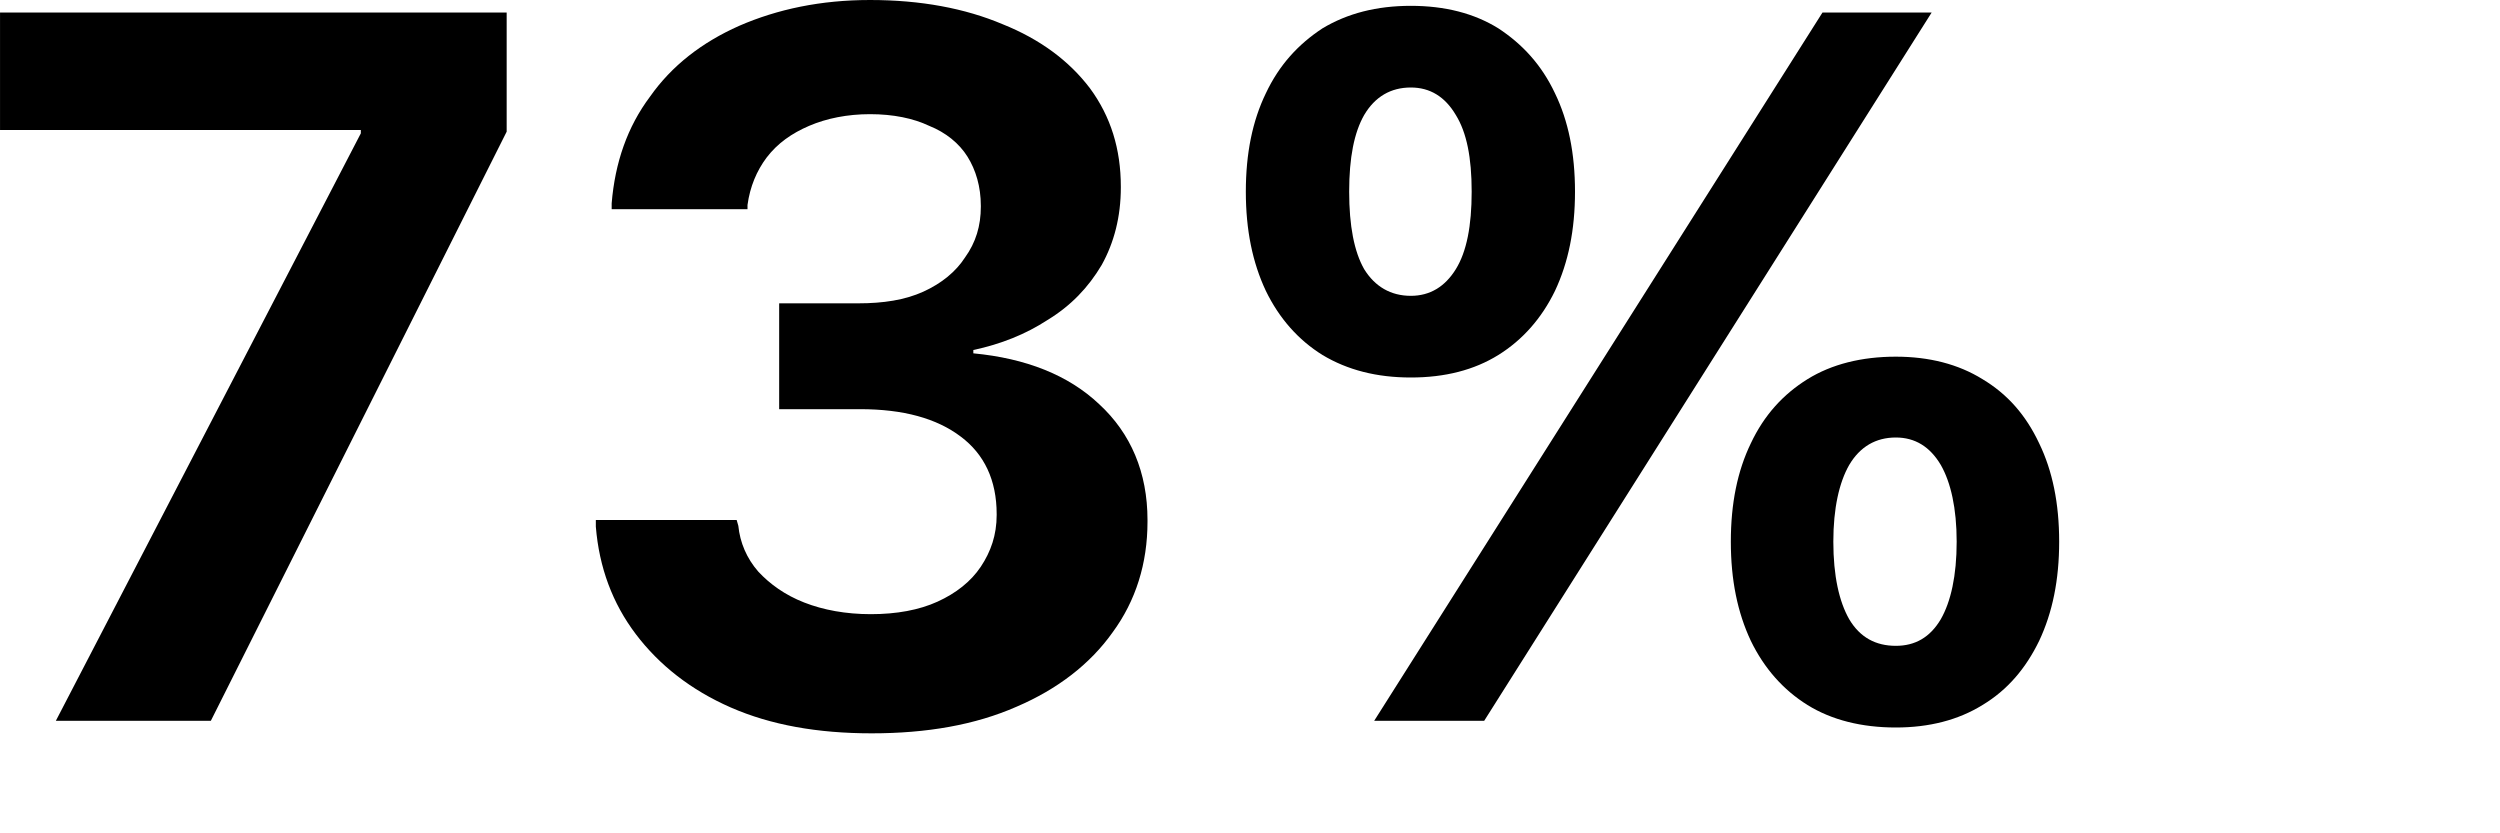 <?xml version="1.0" encoding="utf-8"?>
<svg xmlns="http://www.w3.org/2000/svg" fill="none" height="100%" overflow="visible" preserveAspectRatio="none" style="display: block;" viewBox="0 0 3 1" width="100%">
<g id="73 Percent">
<path d="M0.067 0.865L0.433 0.16V0.156H3.36746e-05V0.015H0.608V0.158L0.253 0.865H0.067Z" fill="black" id="Vector"/>
<path d="M1.046 0.88C0.981 0.88 0.925 0.87 0.877 0.849C0.829 0.828 0.791 0.798 0.763 0.761C0.735 0.724 0.719 0.681 0.715 0.632L0.715 0.624H0.884L0.886 0.631C0.888 0.651 0.896 0.67 0.91 0.686C0.924 0.701 0.942 0.714 0.965 0.723C0.988 0.732 1.015 0.737 1.045 0.737C1.076 0.737 1.103 0.732 1.125 0.722C1.147 0.712 1.165 0.698 1.177 0.68C1.189 0.662 1.196 0.642 1.196 0.618V0.617C1.196 0.576 1.181 0.545 1.153 0.524C1.124 0.502 1.084 0.491 1.032 0.491H0.935V0.364H1.03C1.06 0.364 1.086 0.36 1.108 0.35C1.13 0.34 1.147 0.326 1.158 0.309C1.171 0.291 1.177 0.271 1.177 0.248V0.247C1.177 0.224 1.171 0.204 1.161 0.188C1.151 0.172 1.135 0.159 1.115 0.151C1.096 0.142 1.072 0.137 1.044 0.137C1.017 0.137 0.992 0.142 0.971 0.151C0.95 0.16 0.933 0.172 0.92 0.189C0.908 0.205 0.9 0.224 0.897 0.246L0.897 0.251H0.734L0.734 0.244C0.738 0.195 0.753 0.152 0.78 0.116C0.806 0.079 0.842 0.051 0.887 0.031C0.933 0.011 0.985 0 1.044 0C1.105 0 1.158 0.01 1.203 0.029C1.248 0.047 1.283 0.073 1.308 0.106C1.333 0.14 1.345 0.179 1.345 0.224V0.225C1.345 0.26 1.337 0.291 1.322 0.318C1.306 0.345 1.285 0.367 1.257 0.384C1.231 0.401 1.201 0.413 1.168 0.42V0.424C1.231 0.43 1.282 0.45 1.319 0.485C1.357 0.52 1.377 0.567 1.377 0.624V0.626C1.377 0.676 1.363 0.721 1.335 0.759C1.308 0.797 1.269 0.827 1.22 0.848C1.17 0.87 1.112 0.88 1.046 0.88Z" fill="black" id="Vector_2"/>
<path d="M1.693 0.453C1.652 0.453 1.617 0.444 1.587 0.426C1.558 0.408 1.535 0.382 1.519 0.349C1.503 0.315 1.495 0.276 1.495 0.23V0.23C1.495 0.184 1.503 0.145 1.519 0.112C1.535 0.078 1.558 0.053 1.587 0.034C1.617 0.016 1.652 0.007 1.693 0.007C1.734 0.007 1.769 0.016 1.798 0.034C1.827 0.053 1.85 0.078 1.866 0.112C1.882 0.145 1.89 0.184 1.89 0.23V0.23C1.89 0.276 1.882 0.315 1.866 0.349C1.85 0.382 1.827 0.408 1.798 0.426C1.769 0.444 1.734 0.453 1.693 0.453ZM1.693 0.355C1.716 0.355 1.734 0.344 1.747 0.323C1.76 0.302 1.766 0.271 1.766 0.23V0.23C1.766 0.189 1.76 0.159 1.747 0.138C1.734 0.116 1.716 0.105 1.693 0.105C1.669 0.105 1.65 0.116 1.637 0.138C1.625 0.159 1.619 0.189 1.619 0.23V0.23C1.619 0.271 1.625 0.302 1.637 0.323C1.65 0.344 1.669 0.355 1.693 0.355ZM1.781 0.865H1.649L2.187 0.015H2.318L1.781 0.865ZM2.275 0.873C2.234 0.873 2.198 0.864 2.169 0.846C2.14 0.828 2.117 0.802 2.101 0.769C2.085 0.735 2.077 0.696 2.077 0.65V0.65C2.077 0.604 2.085 0.565 2.101 0.532C2.117 0.498 2.14 0.473 2.169 0.455C2.198 0.437 2.234 0.428 2.275 0.428C2.315 0.428 2.35 0.437 2.379 0.455C2.409 0.473 2.431 0.498 2.447 0.532C2.463 0.565 2.471 0.604 2.471 0.65V0.65C2.471 0.696 2.463 0.735 2.447 0.769C2.431 0.802 2.409 0.828 2.379 0.846C2.35 0.864 2.315 0.873 2.275 0.873ZM2.275 0.775C2.298 0.775 2.316 0.765 2.329 0.743C2.341 0.722 2.348 0.691 2.348 0.65V0.65C2.348 0.61 2.341 0.579 2.329 0.558C2.316 0.536 2.298 0.525 2.275 0.525C2.251 0.525 2.232 0.536 2.219 0.558C2.207 0.579 2.2 0.61 2.2 0.65V0.65C2.2 0.691 2.207 0.722 2.219 0.743C2.232 0.765 2.251 0.775 2.275 0.775Z" fill="black" id="Vector_3"/>
</g>
</svg>